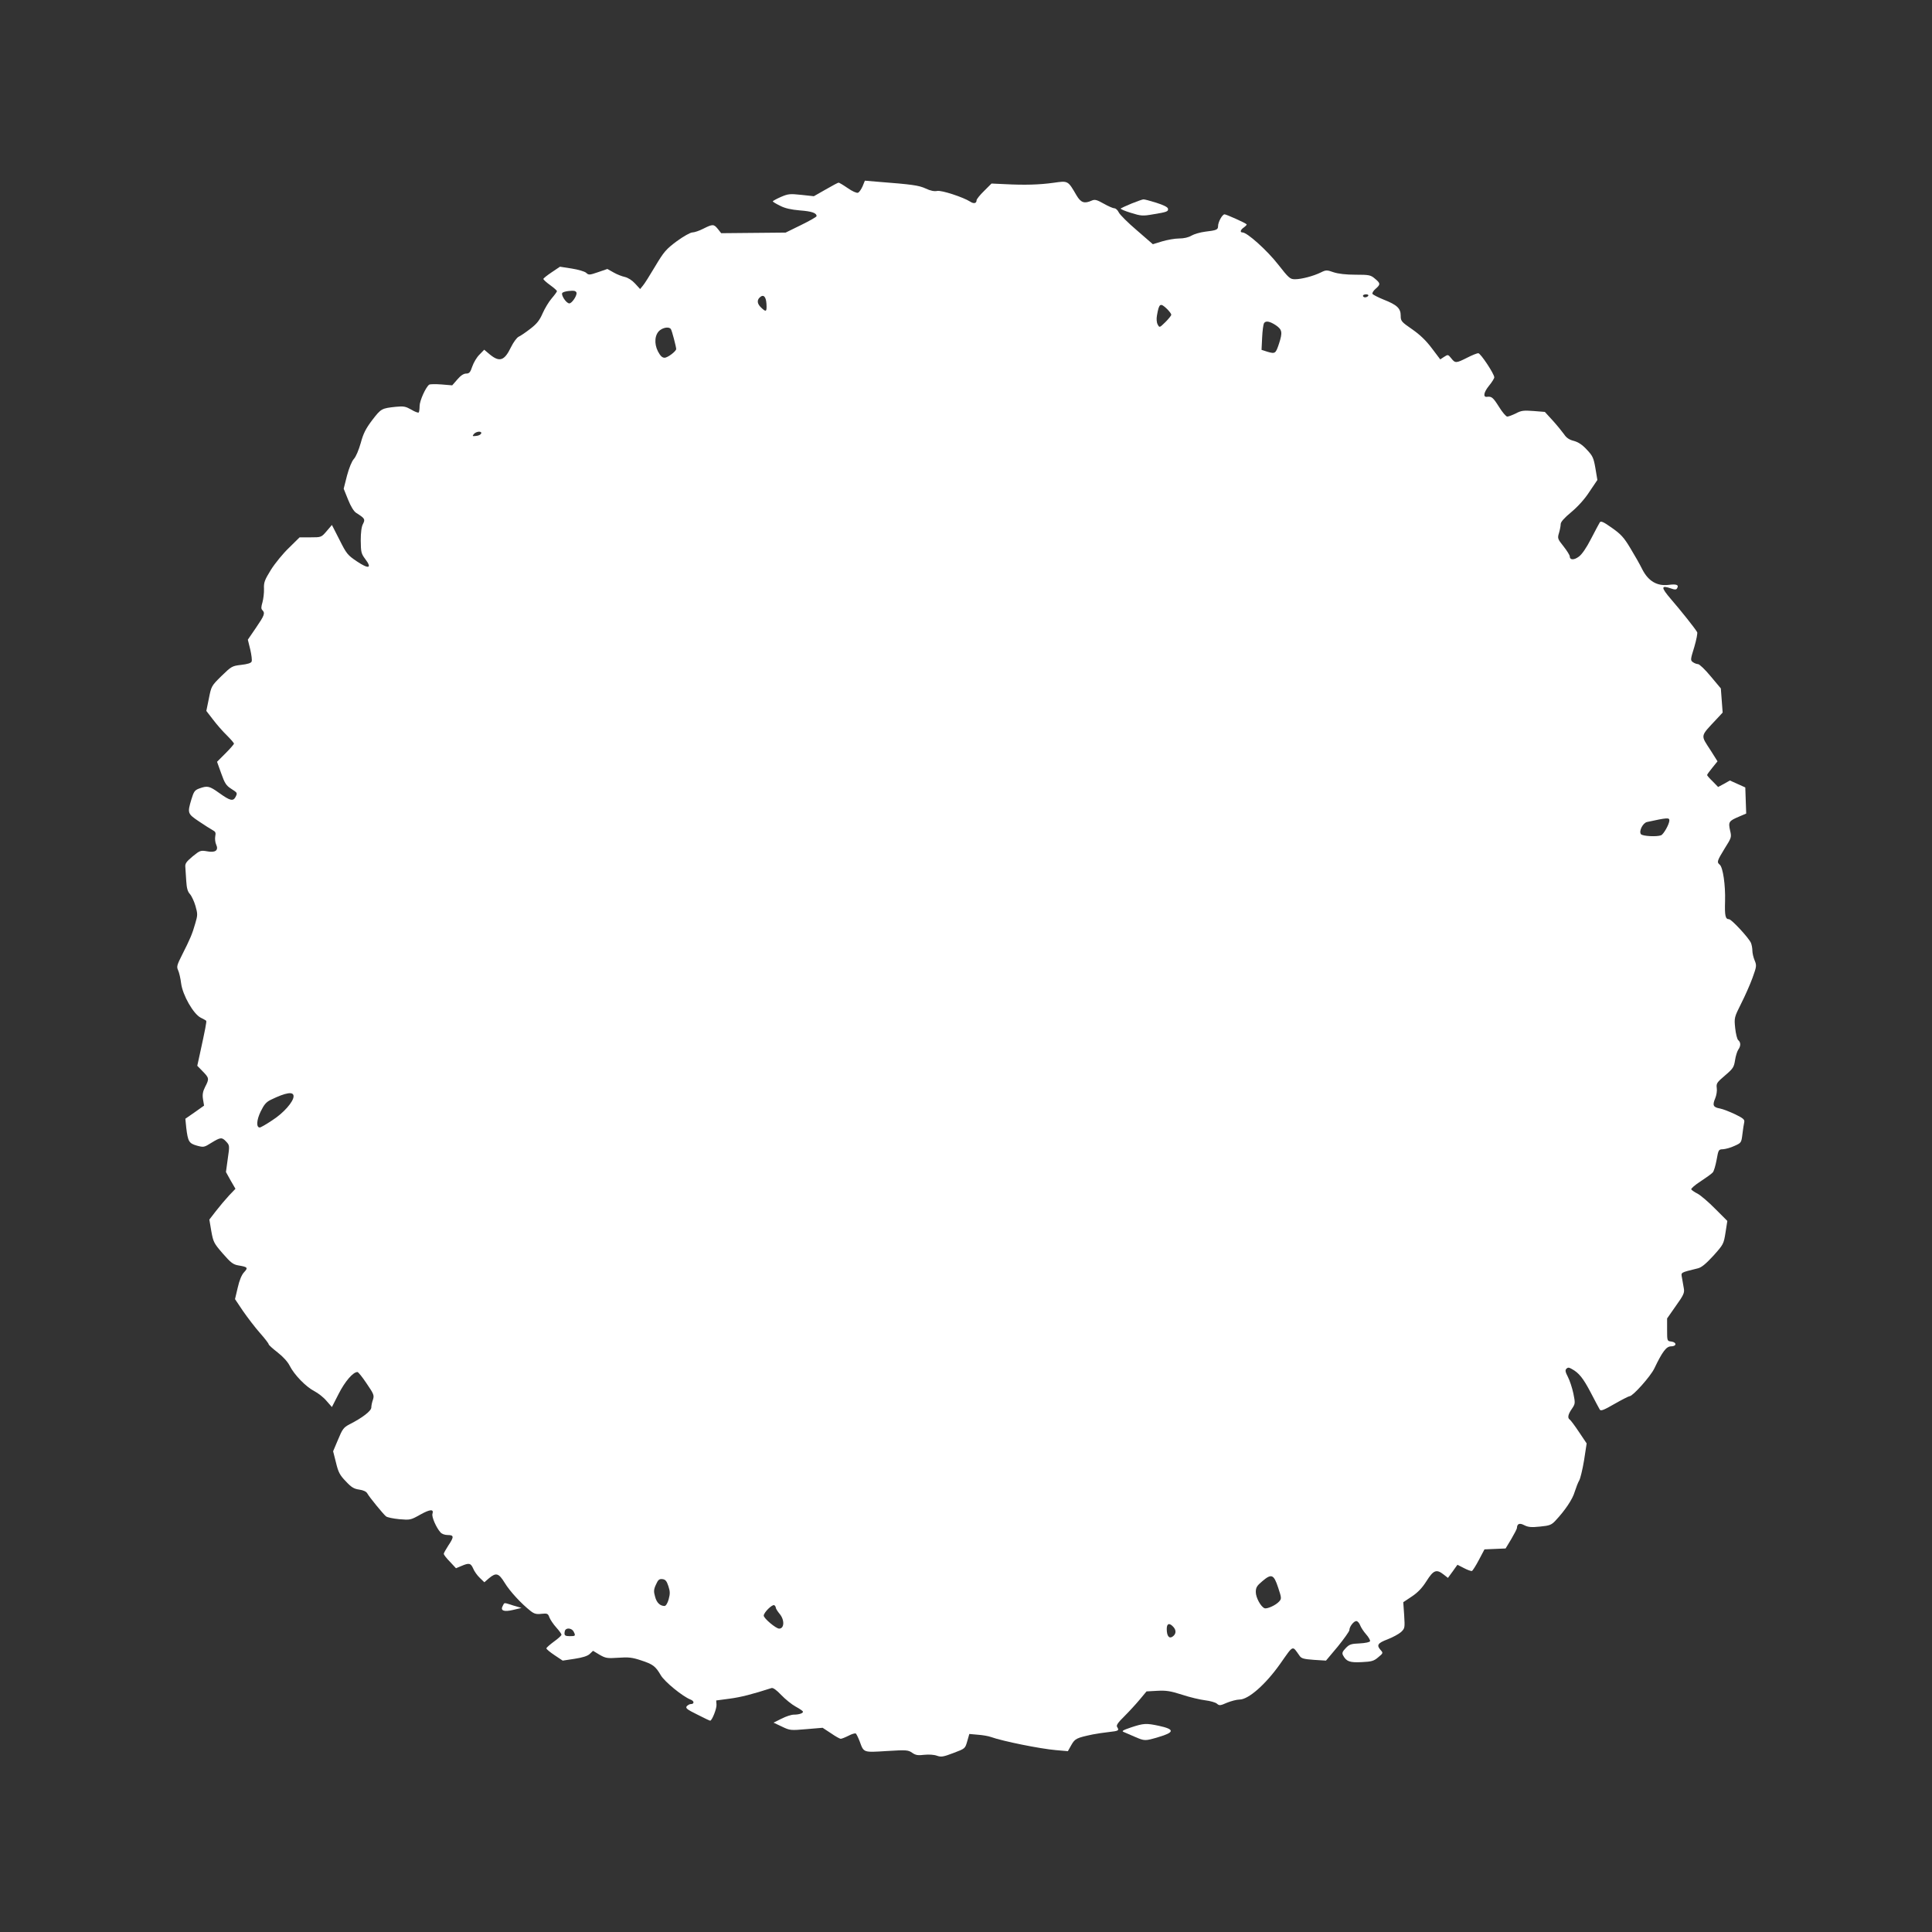 <?xml version="1.0" standalone="no"?>
<!DOCTYPE svg PUBLIC "-//W3C//DTD SVG 20010904//EN"
 "http://www.w3.org/TR/2001/REC-SVG-20010904/DTD/svg10.dtd">
<svg version="1.0" xmlns="http://www.w3.org/2000/svg"
 width="1280pt" height="1280pt" viewBox="0 0 1280 1280"
 preserveAspectRatio="xMidYMid meet">
<rect x="0" y="0" width="1280" height="1280" fill="#333333" stroke="none"/>
<g transform="translate(0,1280) scale(0.1,-0.1)"
fill="#ffffff" stroke="none">
<path d="M5715 11566 c-9 -20 -22 -40 -31 -43 -9 -3 -38 10 -68 31 -29 20 -56
36 -60 36 -4 0 -42 -20 -85 -45 l-79 -45 -83 9 c-76 8 -87 7 -136 -14 -29 -13
-53 -26 -53 -29 0 -3 21 -16 48 -29 32 -17 73 -26 131 -31 80 -6 111 -17 111
-38 0 -5 -46 -31 -103 -59 l-102 -50 -213 -2 -214 -2 -22 28 c-27 33 -34 33
-96 2 -27 -14 -60 -25 -73 -25 -13 0 -59 -26 -103 -58 -71 -53 -85 -69 -143
-166 -35 -59 -72 -118 -82 -129 l-18 -22 -33 36 c-20 22 -47 39 -68 44 -19 4
-53 17 -75 30 l-41 23 -61 -21 c-58 -20 -63 -20 -80 -4 -11 9 -52 21 -96 28
l-77 12 -55 -37 c-30 -20 -55 -40 -55 -44 0 -5 20 -23 45 -41 25 -18 45 -36
45 -40 0 -4 -16 -26 -35 -48 -19 -22 -46 -67 -60 -99 -20 -46 -38 -69 -81
-102 -31 -24 -66 -48 -78 -53 -12 -6 -35 -37 -51 -70 -43 -89 -75 -100 -139
-48 l-38 32 -31 -32 c-18 -17 -39 -53 -48 -79 -13 -39 -20 -47 -41 -47 -16 0
-36 -13 -58 -39 l-34 -39 -72 6 c-39 3 -75 2 -80 -1 -23 -16 -64 -107 -64
-142 0 -20 -3 -40 -6 -43 -4 -3 -26 5 -49 19 -37 21 -50 24 -101 19 -96 -10
-99 -12 -157 -87 -44 -58 -60 -90 -77 -153 -13 -46 -32 -91 -45 -105 -14 -15
-32 -59 -46 -111 l-22 -87 29 -72 c18 -45 38 -78 54 -88 57 -36 61 -42 45 -73
-10 -18 -15 -57 -15 -111 1 -76 3 -86 30 -122 47 -62 23 -68 -56 -15 -61 41
-69 51 -115 143 l-50 98 -35 -41 c-35 -41 -36 -41 -107 -41 l-72 0 -70 -69
c-39 -37 -93 -103 -120 -146 -42 -68 -48 -84 -46 -126 1 -27 -4 -67 -10 -89
-9 -31 -10 -43 -1 -52 20 -20 14 -35 -42 -117 l-54 -79 16 -65 c8 -35 13 -71
9 -80 -4 -10 -26 -17 -69 -22 -61 -7 -65 -10 -131 -74 -66 -65 -67 -67 -83
-148 l-17 -83 44 -57 c24 -32 65 -79 92 -105 26 -26 47 -50 47 -55 0 -4 -25
-33 -56 -64 l-56 -56 28 -78 c23 -65 33 -80 66 -101 42 -27 42 -27 28 -55 -16
-29 -36 -24 -106 26 -67 48 -79 51 -134 31 -30 -11 -36 -20 -52 -72 -27 -91
-26 -95 50 -146 37 -25 78 -51 91 -58 19 -10 22 -17 17 -41 -3 -16 0 -41 6
-54 18 -39 -5 -56 -61 -45 -41 7 -46 6 -95 -34 -42 -36 -51 -47 -48 -72 1 -16
4 -57 6 -92 3 -46 9 -69 24 -85 11 -12 28 -48 37 -79 15 -53 15 -61 -1 -115
-20 -71 -35 -105 -86 -206 -36 -71 -39 -82 -28 -105 7 -15 16 -54 20 -87 10
-78 81 -202 129 -227 18 -9 35 -18 37 -21 4 -4 -6 -56 -43 -225 l-16 -73 36
-37 c43 -44 44 -49 16 -103 -15 -30 -19 -50 -14 -82 l7 -42 -62 -44 -62 -43 6
-60 c11 -91 18 -103 70 -118 45 -12 48 -12 97 19 61 37 69 38 98 7 22 -24 23
-26 10 -113 l-12 -88 31 -56 32 -55 -43 -45 c-23 -25 -62 -71 -86 -102 l-44
-57 13 -77 c13 -72 17 -80 76 -148 54 -62 69 -73 105 -79 60 -10 64 -15 36
-45 -16 -17 -31 -53 -42 -102 l-18 -76 53 -79 c30 -43 80 -109 112 -145 32
-36 58 -70 58 -75 0 -5 27 -29 59 -54 36 -28 67 -62 80 -88 30 -60 107 -139
162 -168 26 -13 63 -42 82 -65 l36 -41 45 88 c41 81 95 144 124 144 6 0 33
-34 61 -76 48 -70 51 -79 42 -107 -6 -16 -11 -40 -11 -52 0 -23 -60 -69 -147
-113 -36 -19 -45 -31 -73 -99 l-33 -78 19 -75 c15 -63 25 -83 65 -124 37 -40
54 -50 89 -55 28 -4 47 -13 54 -26 13 -24 104 -135 123 -151 8 -7 47 -15 88
-19 72 -6 75 -6 139 30 66 37 92 38 81 5 -6 -19 25 -91 53 -122 9 -11 29 -18
49 -18 41 0 42 -12 3 -70 -16 -25 -30 -49 -30 -55 0 -5 18 -29 41 -52 l40 -43
36 15 c51 22 62 19 78 -17 7 -18 27 -46 44 -62 l30 -29 31 27 c47 39 64 34
104 -31 34 -56 109 -137 171 -186 24 -19 39 -23 72 -19 39 4 44 2 53 -24 6
-15 26 -45 45 -66 19 -21 35 -43 35 -48 0 -6 -22 -26 -50 -46 -27 -20 -50 -40
-50 -45 0 -5 24 -25 54 -45 l54 -36 79 12 c52 8 85 18 100 32 l22 21 43 -26
c40 -23 51 -25 124 -20 67 5 93 2 150 -17 80 -26 97 -39 132 -99 25 -43 145
-141 197 -161 26 -10 26 -30 1 -30 -8 0 -19 -7 -26 -14 -10 -13 2 -22 69 -55
44 -23 83 -41 86 -41 12 0 44 80 42 106 l-2 28 90 12 c75 10 148 29 276 70 10
4 33 -12 65 -46 27 -28 70 -63 96 -77 26 -14 48 -29 48 -34 0 -10 -27 -19 -61
-19 -16 0 -53 -12 -82 -27 l-52 -26 55 -26 c54 -26 58 -26 163 -17 l107 9 55
-36 c30 -21 59 -37 65 -37 6 0 29 9 51 20 22 12 44 18 49 15 4 -3 16 -27 26
-53 27 -74 22 -73 179 -63 131 8 142 7 169 -12 23 -16 38 -18 80 -13 29 3 64
1 83 -6 28 -10 42 -8 110 18 77 29 77 29 91 77 l14 49 56 -5 c31 -2 71 -9 87
-15 78 -28 326 -78 430 -87 l80 -7 23 41 c24 42 33 47 142 70 25 5 73 12 108
16 64 7 68 10 53 34 -7 10 6 29 48 70 31 31 77 81 102 111 l45 54 71 4 c59 3
87 -1 165 -26 51 -17 120 -33 153 -37 33 -4 68 -14 77 -22 16 -14 22 -14 67 6
27 11 65 21 83 21 59 0 172 99 269 236 91 129 79 124 129 54 12 -18 28 -22 95
-27 l80 -5 78 93 c42 52 77 101 77 109 0 23 29 60 46 60 8 0 19 -12 25 -27 5
-14 23 -42 40 -61 16 -18 28 -39 26 -45 -2 -7 -31 -13 -69 -15 -57 -2 -69 -7
-92 -31 -22 -23 -26 -33 -18 -48 22 -41 44 -49 123 -45 66 3 81 7 110 32 33
27 33 29 17 47 -30 33 -21 47 45 72 34 13 74 35 89 48 26 25 26 28 21 112 l-6
86 57 38 c39 26 68 56 97 102 46 73 66 81 114 43 l28 -22 16 22 c9 12 23 31
31 43 l16 22 43 -22 c23 -12 47 -21 53 -19 5 2 26 35 46 73 l37 70 70 3 70 3
38 63 c20 34 37 67 37 72 1 29 17 36 49 19 26 -13 47 -15 104 -9 63 6 76 11
102 39 63 67 114 142 128 192 9 28 22 62 30 75 7 12 22 73 32 134 l17 111 -51
76 c-28 42 -55 78 -61 82 -16 10 -12 34 14 71 23 34 23 37 10 102 -8 37 -24
86 -36 109 -17 33 -20 45 -10 55 9 9 17 9 34 -1 49 -26 77 -62 127 -157 28
-54 55 -105 60 -113 7 -11 27 -3 98 38 49 28 94 51 100 51 21 0 138 131 163
183 54 113 80 147 111 147 38 0 39 27 2 32 -28 3 -28 4 -28 78 l0 75 58 83
c51 71 58 87 53 115 -3 17 -9 49 -12 69 -7 40 -15 35 105 65 25 6 54 31 103
84 66 74 68 77 80 153 l12 77 -80 80 c-43 44 -96 89 -116 100 -20 10 -39 23
-43 29 -3 5 25 30 63 54 38 25 74 51 80 59 7 8 18 45 25 83 12 67 13 69 42 70
17 1 51 10 76 22 45 20 46 21 53 78 4 32 9 67 12 79 4 17 -6 26 -59 52 -36 17
-81 35 -102 39 -45 8 -51 21 -31 68 8 19 13 50 10 68 -4 30 1 37 55 83 53 45
59 55 66 100 4 28 14 59 21 70 18 25 18 49 0 64 -7 6 -16 42 -20 80 -7 68 -6
71 39 161 26 51 60 128 76 172 27 75 28 81 14 115 -8 19 -15 48 -15 64 0 15
-4 38 -9 51 -12 31 -129 158 -146 158 -24 0 -29 23 -26 120 3 107 -14 223 -35
241 -21 17 -18 25 32 107 46 73 47 75 36 121 -12 55 -8 62 58 90 l49 21 -3 87
-3 86 -51 23 -51 23 -39 -22 -39 -21 -36 37 c-21 20 -37 39 -37 42 0 4 16 26
35 49 l34 42 -44 70 c-70 108 -73 91 39 211 l39 42 -6 80 -6 80 -67 80 c-37
45 -75 81 -84 81 -9 0 -24 6 -34 13 -17 12 -17 17 9 100 14 48 23 93 19 99
-14 25 -109 144 -173 218 -68 79 -68 95 1 71 24 -9 34 -8 39 1 14 23 -3 30
-57 23 -76 -9 -134 25 -174 104 -15 31 -51 94 -79 140 -42 70 -62 92 -122 134
-56 40 -73 47 -80 36 -5 -8 -31 -57 -58 -109 -30 -59 -61 -104 -81 -118 -32
-24 -60 -23 -60 2 0 8 -19 38 -41 66 -40 50 -41 54 -30 90 6 20 11 47 11 58 0
14 24 41 70 79 44 37 89 86 121 136 l52 77 -13 78 c-12 69 -18 82 -57 123 -30
33 -57 50 -86 58 -29 7 -49 20 -64 43 -13 18 -46 59 -75 91 l-53 58 -75 6
c-65 5 -82 3 -117 -16 -23 -11 -49 -21 -57 -21 -8 0 -33 29 -55 65 -39 62 -49
70 -79 66 -28 -4 -22 30 12 72 20 24 36 50 36 57 0 23 -91 160 -106 160 -8 0
-41 -13 -74 -30 -73 -37 -79 -37 -105 -4 -21 26 -22 26 -47 10 l-26 -17 -56
74 c-39 52 -79 90 -131 126 -71 49 -75 54 -75 90 0 48 -24 71 -113 106 -37 15
-70 32 -74 38 -3 6 6 21 20 33 34 29 34 37 -4 68 -28 24 -38 26 -128 26 -64 0
-114 6 -145 16 -45 16 -51 16 -85 -1 -49 -24 -128 -45 -171 -45 -33 0 -41 7
-113 99 -72 92 -204 211 -235 211 -19 0 -14 18 10 34 12 9 20 18 17 20 -9 10
-135 66 -146 66 -15 0 -43 -51 -43 -78 0 -24 -10 -28 -86 -37 -32 -4 -73 -16
-90 -26 -20 -12 -50 -19 -82 -19 -28 0 -78 -9 -112 -19 l-62 -19 -106 92 c-59
50 -113 104 -120 119 -7 15 -20 27 -29 27 -9 0 -41 14 -71 31 -46 26 -59 29
-79 20 -49 -22 -72 -14 -101 35 -57 98 -55 97 -152 83 -94 -13 -191 -16 -323
-9 l-88 4 -49 -49 c-28 -27 -50 -55 -50 -62 0 -20 -18 -25 -42 -9 -47 30 -191
77 -219 71 -18 -4 -45 1 -76 16 -46 21 -88 27 -320 45 l-83 7 -15 -37z m-1895
-708 c0 -22 -32 -68 -48 -68 -21 0 -58 58 -46 70 10 10 63 17 82 12 6 -2 12
-8 12 -14z m5245 -18 c-3 -5 -13 -10 -21 -10 -8 0 -14 5 -14 10 0 6 9 10 21
10 11 0 17 -4 14 -10z m-3987 -53 c3 -53 -2 -57 -35 -25 -26 24 -29 48 -11 66
25 25 43 9 46 -41z m2654 -34 c15 -15 28 -32 28 -38 0 -6 -18 -28 -39 -49 -39
-38 -39 -38 -51 -16 -7 13 -9 37 -5 59 14 82 22 87 67 44z m721 -108 c42 -29
45 -47 21 -121 -22 -67 -26 -69 -75 -55 l-41 13 4 82 c2 45 8 87 12 94 11 19
38 14 79 -13z m-4008 -26 c7 -10 34 -114 35 -131 0 -15 -56 -58 -77 -58 -16 0
-28 12 -44 42 -27 53 -21 113 13 140 26 20 63 24 73 7z m-1257 -691 c-3 -7
-17 -15 -33 -16 -25 -3 -27 -2 -16 12 16 19 55 22 49 4z m7872 -2563 c0 -25
-38 -92 -55 -99 -29 -11 -122 -6 -133 7 -16 19 12 75 40 81 133 29 148 30 148
11z m-9115 -1828 c0 -36 -67 -112 -141 -159 -40 -27 -77 -48 -83 -48 -24 0
-22 48 6 106 23 47 37 63 68 78 101 49 150 56 150 23z m6523 -3255 c23 -69 23
-74 7 -92 -22 -25 -80 -51 -97 -45 -25 10 -58 71 -58 107 0 30 7 42 43 72 61
52 76 46 105 -42z m-4040 10 c12 -36 12 -51 2 -88 -7 -26 -19 -44 -27 -44 -30
0 -53 22 -63 62 -10 34 -9 48 6 80 14 32 22 38 42 36 20 -2 29 -12 40 -46z
m712 -144 c0 -5 11 -23 25 -40 34 -40 32 -98 -3 -98 -21 0 -102 68 -102 86 0
21 57 77 70 69 5 -3 10 -11 10 -17z m2634 -127 c21 -23 18 -49 -7 -65 -22 -14
-37 6 -37 52 0 37 18 42 44 13z m-3974 -30 c15 -29 13 -31 -25 -31 -27 0 -35
4 -35 18 0 10 3 22 7 25 13 14 43 7 53 -12z"/>
<path d="M7498 11452 c-36 -15 -69 -30 -73 -33 -3 -4 27 -17 67 -29 67 -21 79
-22 147 -10 93 15 103 19 99 38 -2 10 -30 24 -78 39 -41 13 -79 23 -85 22 -5
0 -40 -12 -77 -27z"/>
<path d="M3331 2161 c-18 -32 7 -42 69 -27 l55 13 -54 16 c-66 21 -58 21 -70
-2z"/>
<path d="M7495 1356 c-56 -19 -66 -25 -50 -31 11 -5 44 -19 74 -32 65 -28 67
-28 155 -2 109 32 110 52 4 75 -84 18 -101 17 -183 -10z"/>
</g>
</svg>
